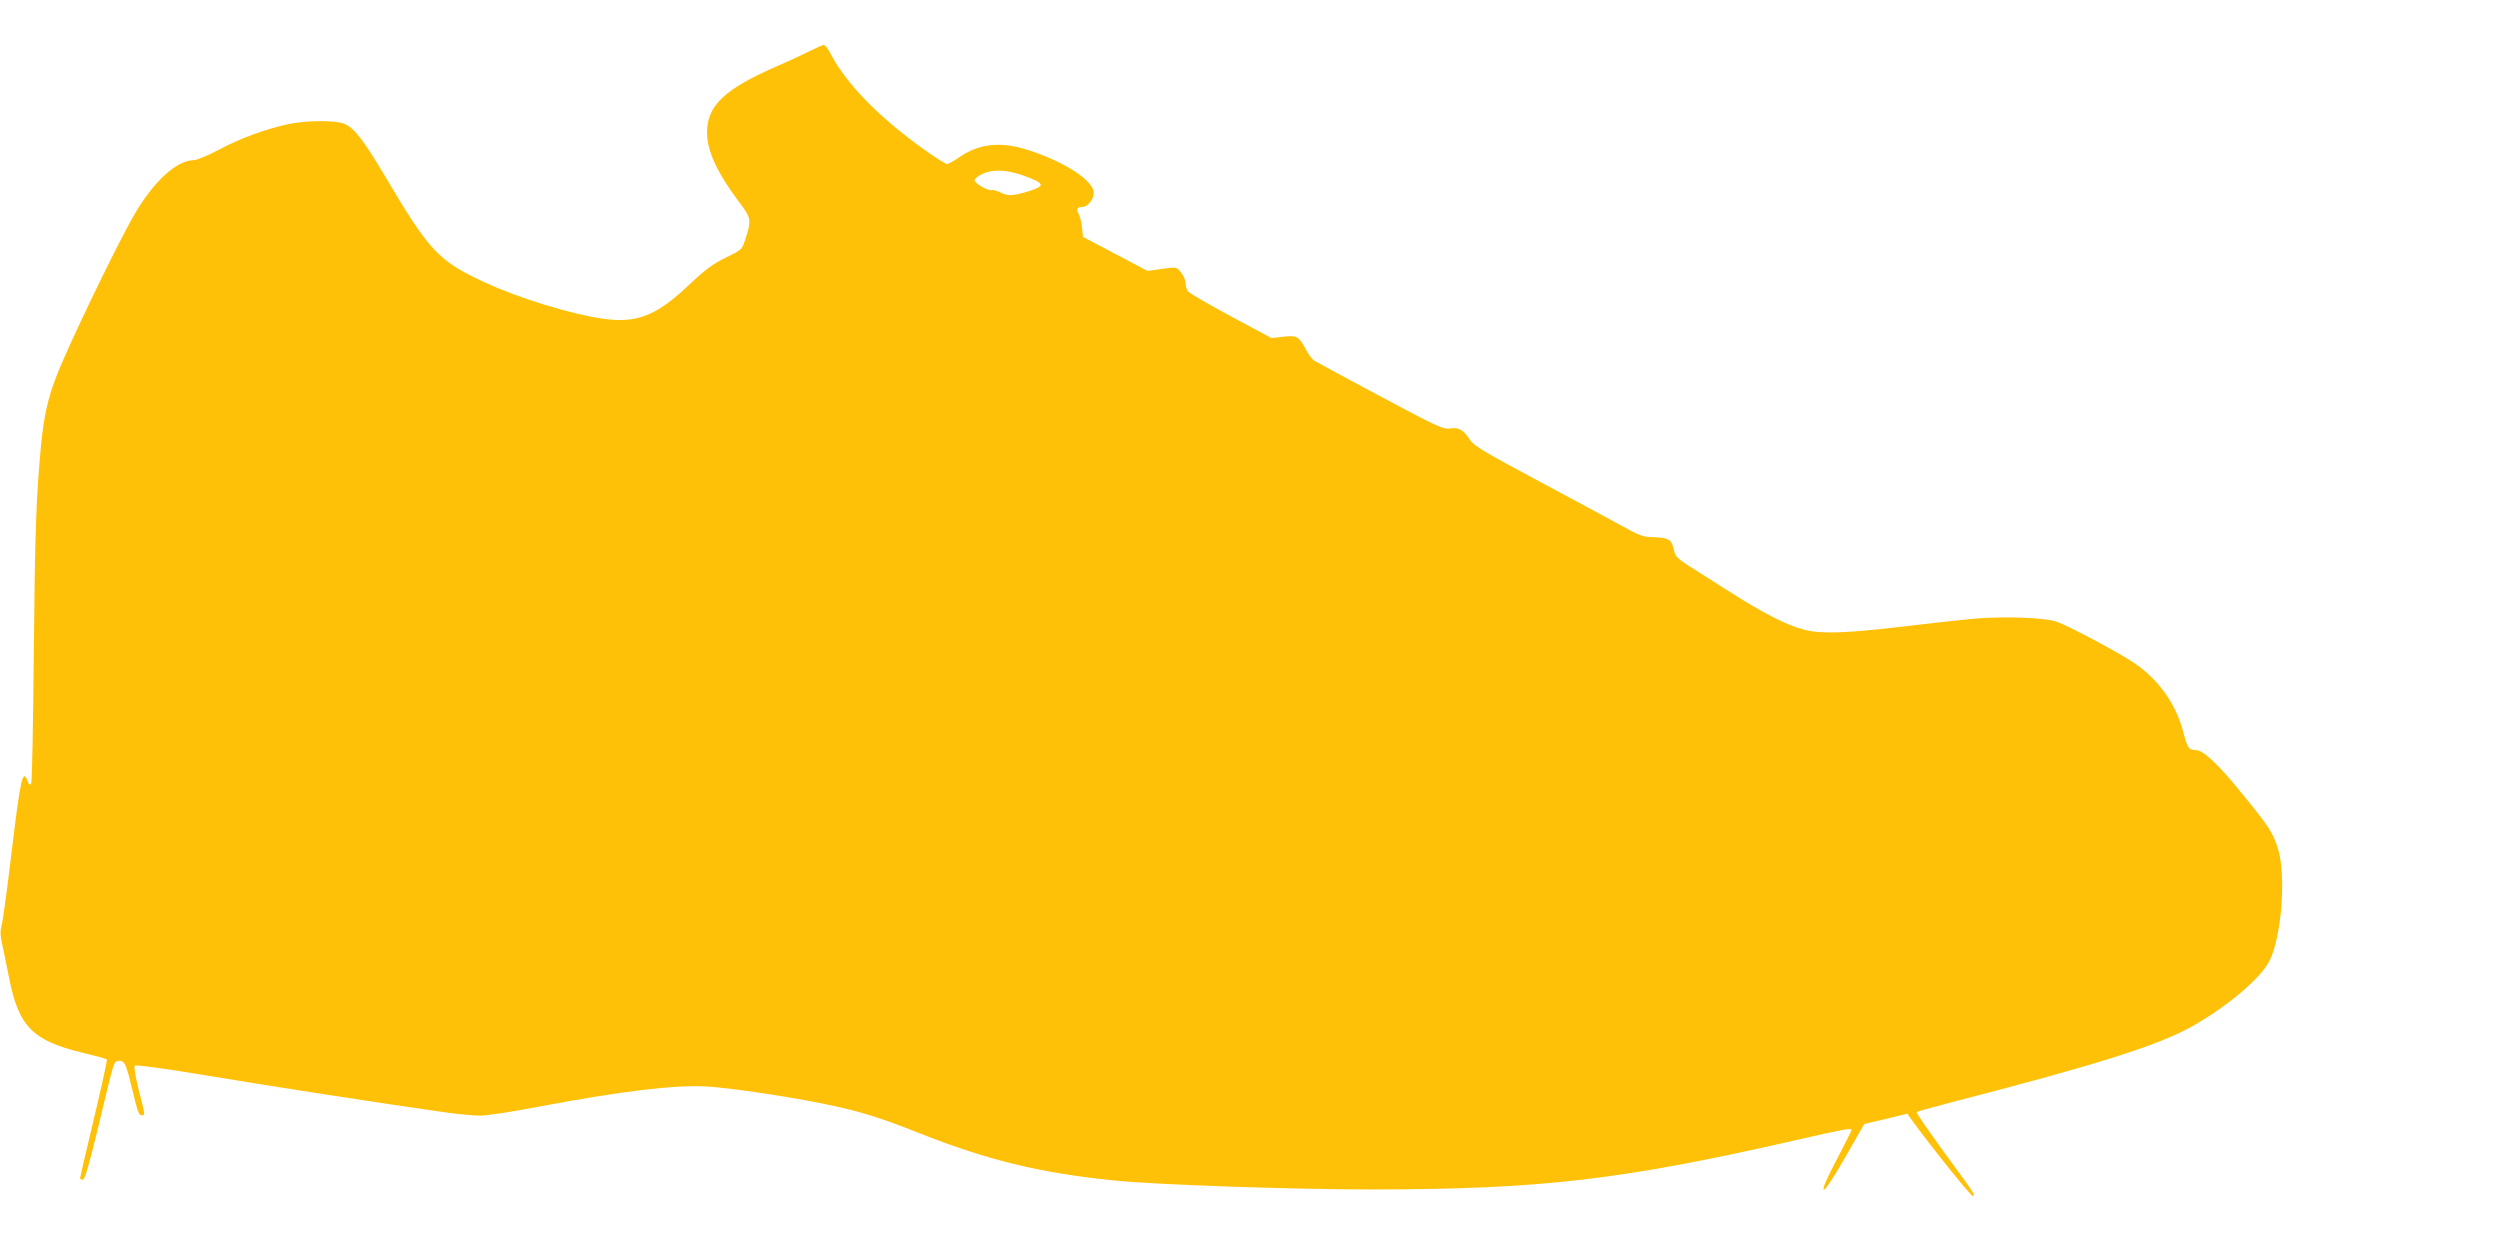 <?xml version="1.0" standalone="no"?>
<!DOCTYPE svg PUBLIC "-//W3C//DTD SVG 20010904//EN"
 "http://www.w3.org/TR/2001/REC-SVG-20010904/DTD/svg10.dtd">
<svg version="1.0" xmlns="http://www.w3.org/2000/svg"
 width="1280pt" height="640pt" viewBox="0 0 1280 640"
 preserveAspectRatio="xMidYMid meet">
<g transform="translate(0,640) scale(0.1,-0.1)"
fill="#ffc107" stroke="none">
<path d="M4155 6143 c-27 -14 -110 -53 -184 -85 -264 -116 -351 -200 -351
-337 0 -93 52 -206 161 -351 67 -89 68 -93 33 -202 -15 -45 -19 -49 -98 -87
-66 -32 -105 -61 -192 -143 -166 -157 -266 -195 -443 -169 -162 24 -423 104
-596 184 -239 110 -285 158 -512 542 -111 187 -160 251 -210 271 -44 19 -193
18 -284 -1 -117 -25 -247 -72 -357 -131 -57 -30 -115 -54 -130 -54 -88 -1
-205 -108 -305 -280 -74 -128 -258 -504 -360 -735 -74 -167 -99 -263 -117
-445 -25 -270 -31 -440 -37 -1060 -3 -360 -9 -662 -13 -670 -7 -12 -11 -9 -20
14 -23 62 -36 5 -79 -354 -23 -195 -47 -370 -53 -389 -7 -24 -7 -49 1 -85 6
-28 23 -109 37 -180 49 -252 120 -325 381 -387 63 -15 117 -30 120 -33 3 -3
-27 -139 -66 -303 -39 -164 -71 -301 -71 -305 0 -5 6 -8 14 -8 10 0 33 78 81
278 82 342 77 326 102 330 28 4 37 -12 62 -113 38 -155 41 -165 56 -165 19 0
20 -5 -15 130 -17 68 -25 119 -20 124 5 5 146 -14 347 -47 327 -55 916 -146
1213 -188 80 -12 172 -21 205 -21 33 -1 170 20 304 46 419 79 698 113 861 103
117 -7 396 -48 590 -87 180 -36 289 -69 500 -153 349 -138 617 -203 995 -241
215 -22 910 -46 1325 -46 858 1 1267 48 2154 250 257 59 296 66 296 54 0 -3
-34 -71 -76 -151 -49 -92 -73 -148 -67 -154 6 -6 46 53 109 163 l99 173 110
26 110 27 15 -21 c86 -121 314 -406 321 -401 12 7 18 -1 -149 227 -79 109
-142 200 -139 203 2 3 90 27 193 54 721 186 1039 286 1212 382 179 99 356 248
401 337 63 122 87 441 44 576 -26 82 -44 110 -174 270 -130 161 -208 235 -248
235 -35 0 -41 9 -65 100 -39 142 -126 262 -251 347 -78 52 -332 188 -393 209
-64 23 -280 30 -440 15 -70 -7 -219 -23 -332 -37 -306 -36 -431 -41 -519 -19
-91 22 -215 86 -401 205 -80 51 -171 109 -203 129 -38 24 -59 44 -63 61 -13
54 -17 61 -41 71 -13 5 -47 9 -75 9 -44 0 -67 9 -157 59 -58 32 -251 136 -429
231 -284 152 -327 178 -348 211 -30 48 -57 63 -102 55 -32 -5 -69 12 -357 166
-176 94 -328 176 -337 182 -9 6 -29 31 -42 57 -37 68 -46 73 -116 65 l-60 -7
-207 111 c-115 62 -214 119 -220 128 -7 9 -13 28 -13 43 0 15 -11 40 -24 55
-23 28 -23 28 -97 17 l-74 -10 -165 87 -165 87 -5 49 c-3 27 -11 59 -18 70
-13 24 -7 34 18 34 28 0 60 38 60 72 0 60 -135 151 -315 213 -153 53 -267 44
-375 -31 -27 -19 -55 -34 -61 -34 -6 0 -48 26 -93 57 -245 171 -424 352 -505
511 -12 23 -27 42 -34 42 -6 -1 -34 -13 -62 -27z m1091 -644 c105 -39 108 -51
18 -79 -79 -24 -105 -25 -145 -4 -17 8 -36 13 -42 11 -17 -6 -87 34 -87 50 0
8 19 23 43 34 52 24 126 20 213 -12z"/>
</g>
</svg>
